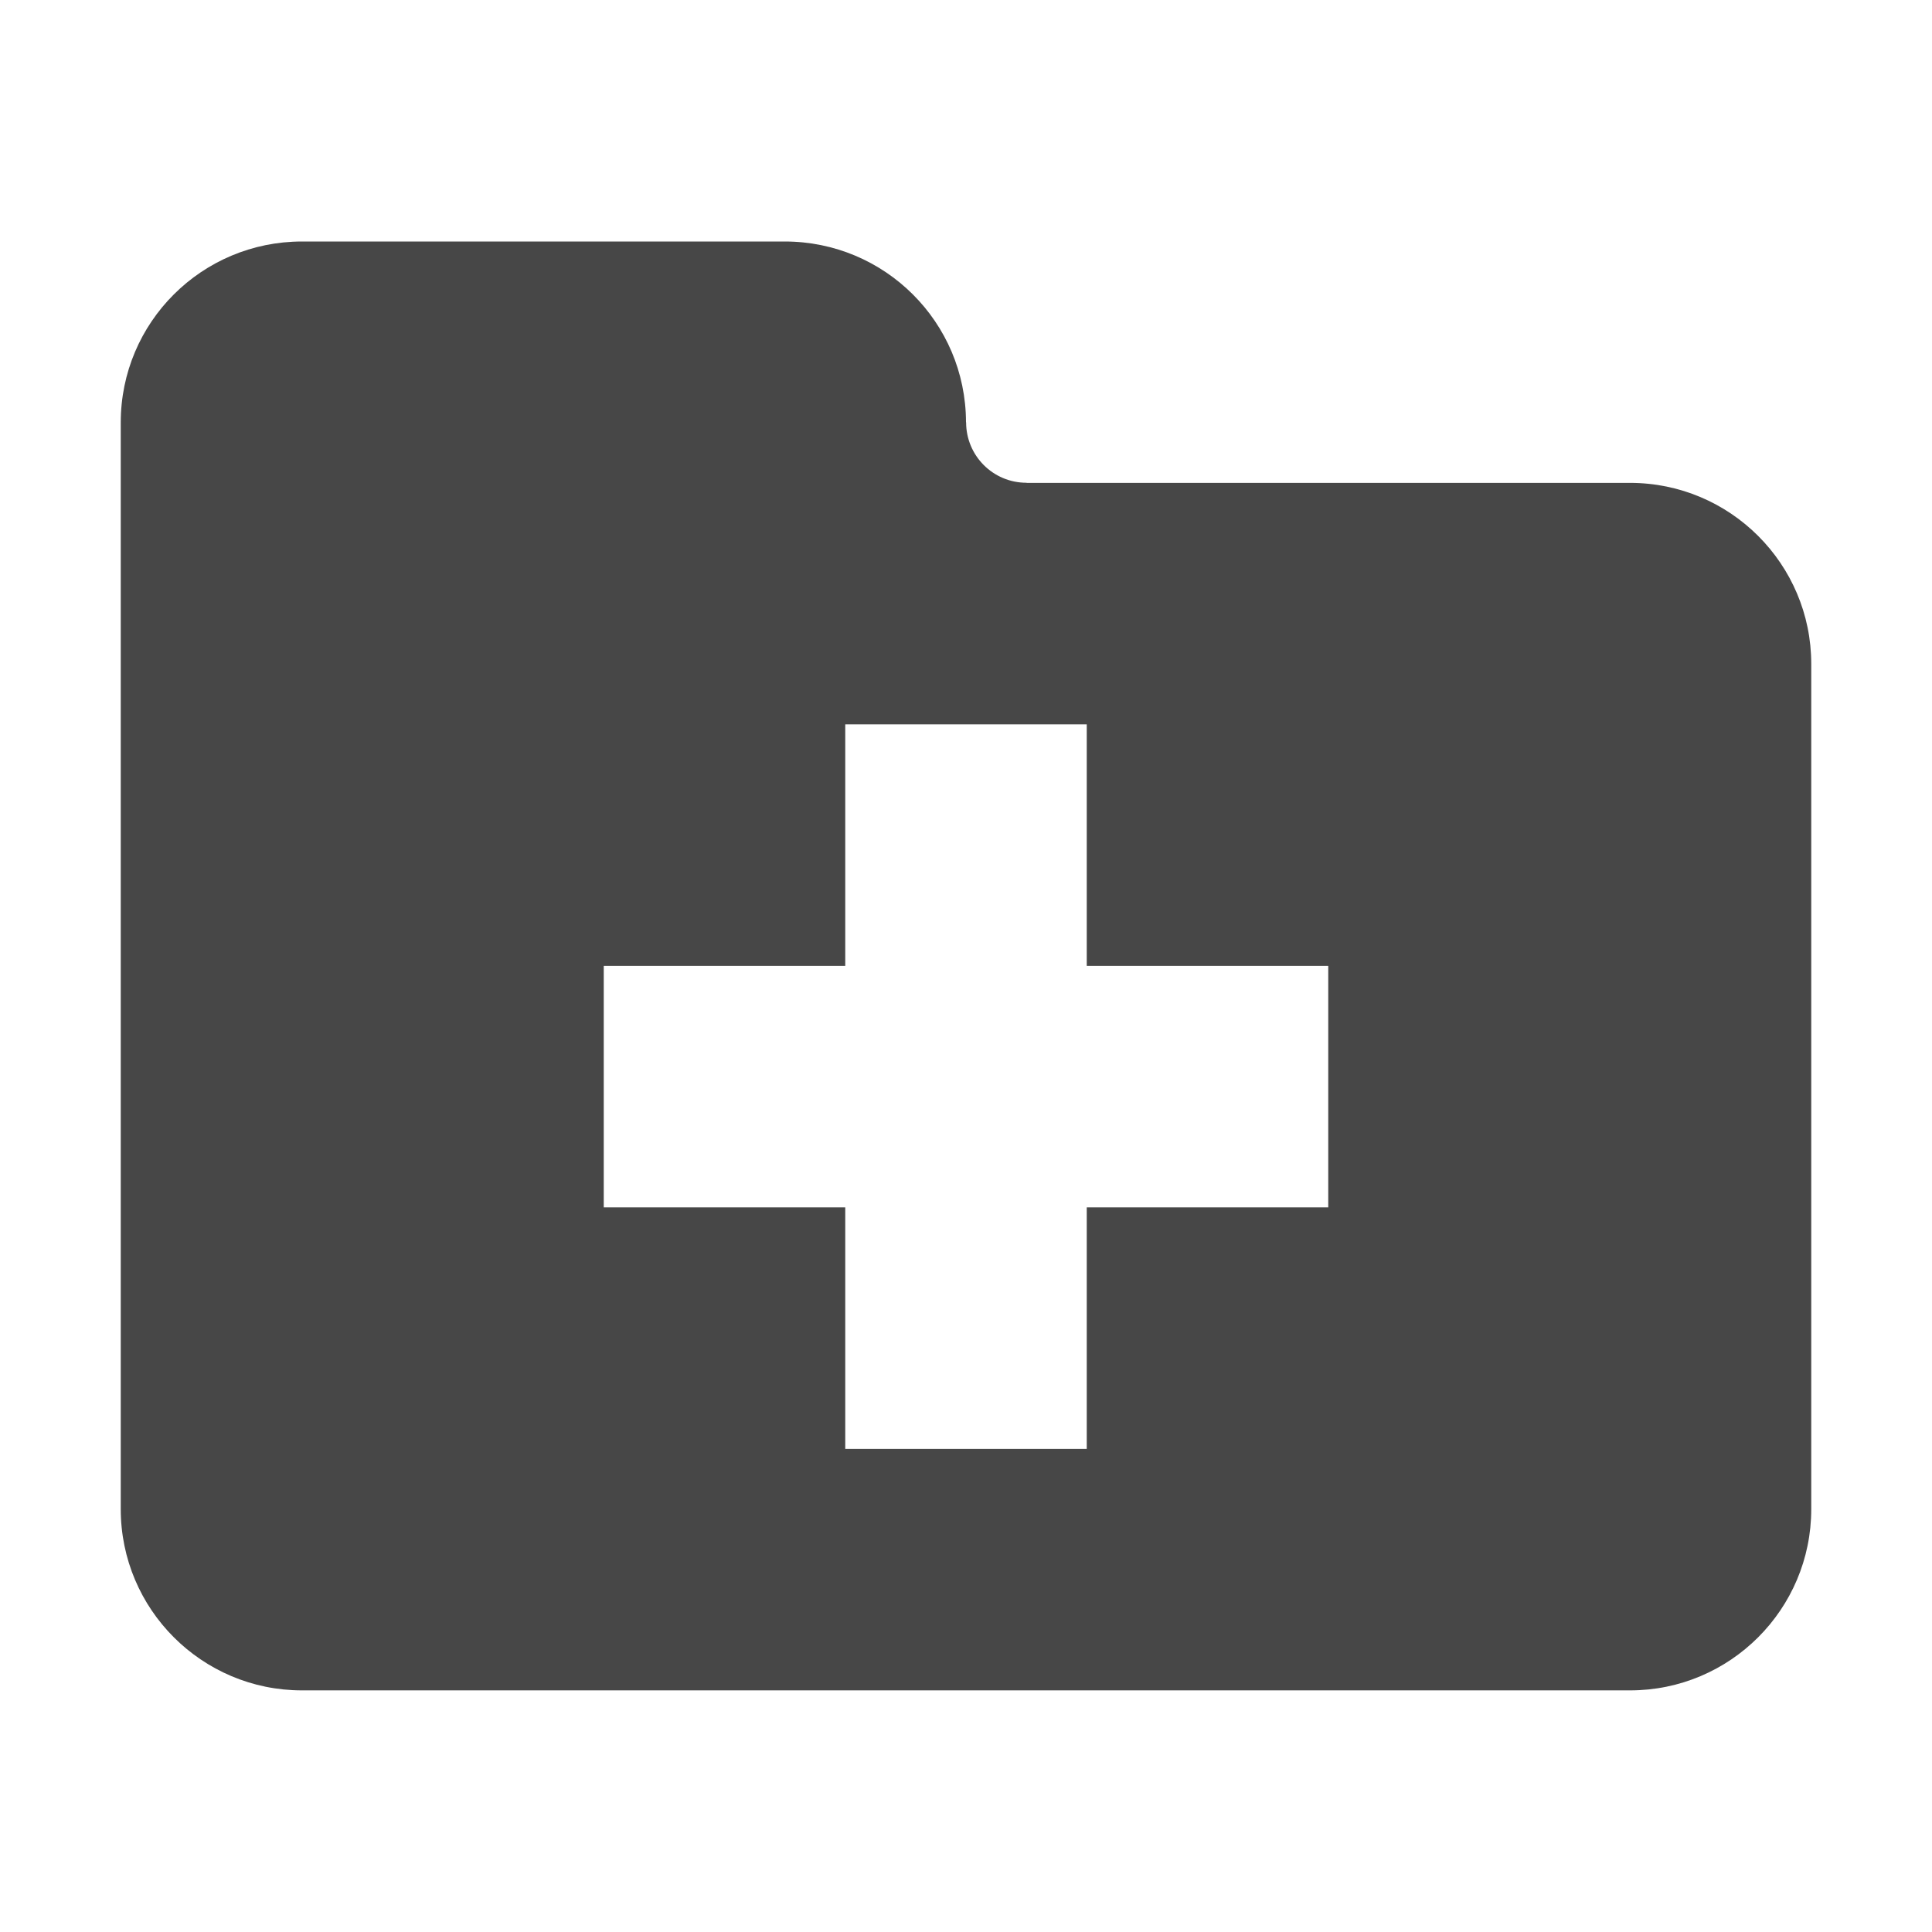 <!-- Generated by IcoMoon.io -->
<svg version="1.1" xmlns="http://www.w3.org/2000/svg" width="32" height="32" viewBox="0 0 32 32">
<title>folder_new</title>
<path fill="#474747" d="M26.998 7.998c1.658 0 3.002 1.344 3.002 2.998v14c0 1.658-1.344 3.002-3.002 3.002h-21.996c-1.658 0-3.002-1.344-3.002-3.002v-17.998c0-1.66 1.344-2.998 3.002-2.998h7.996c1.656 0 2.998 1.336 3.002 2.992 0 0.002 0.002 0.002 0.002 0.004 0 0.55 0.444 1 1 1 0.002 0 0.002 0.002 0.004 0.002h9.992zM14 23.998h4v-4h4v-4h-4v-4h-4v4h-4v4h4v4z"></path>
</svg>
